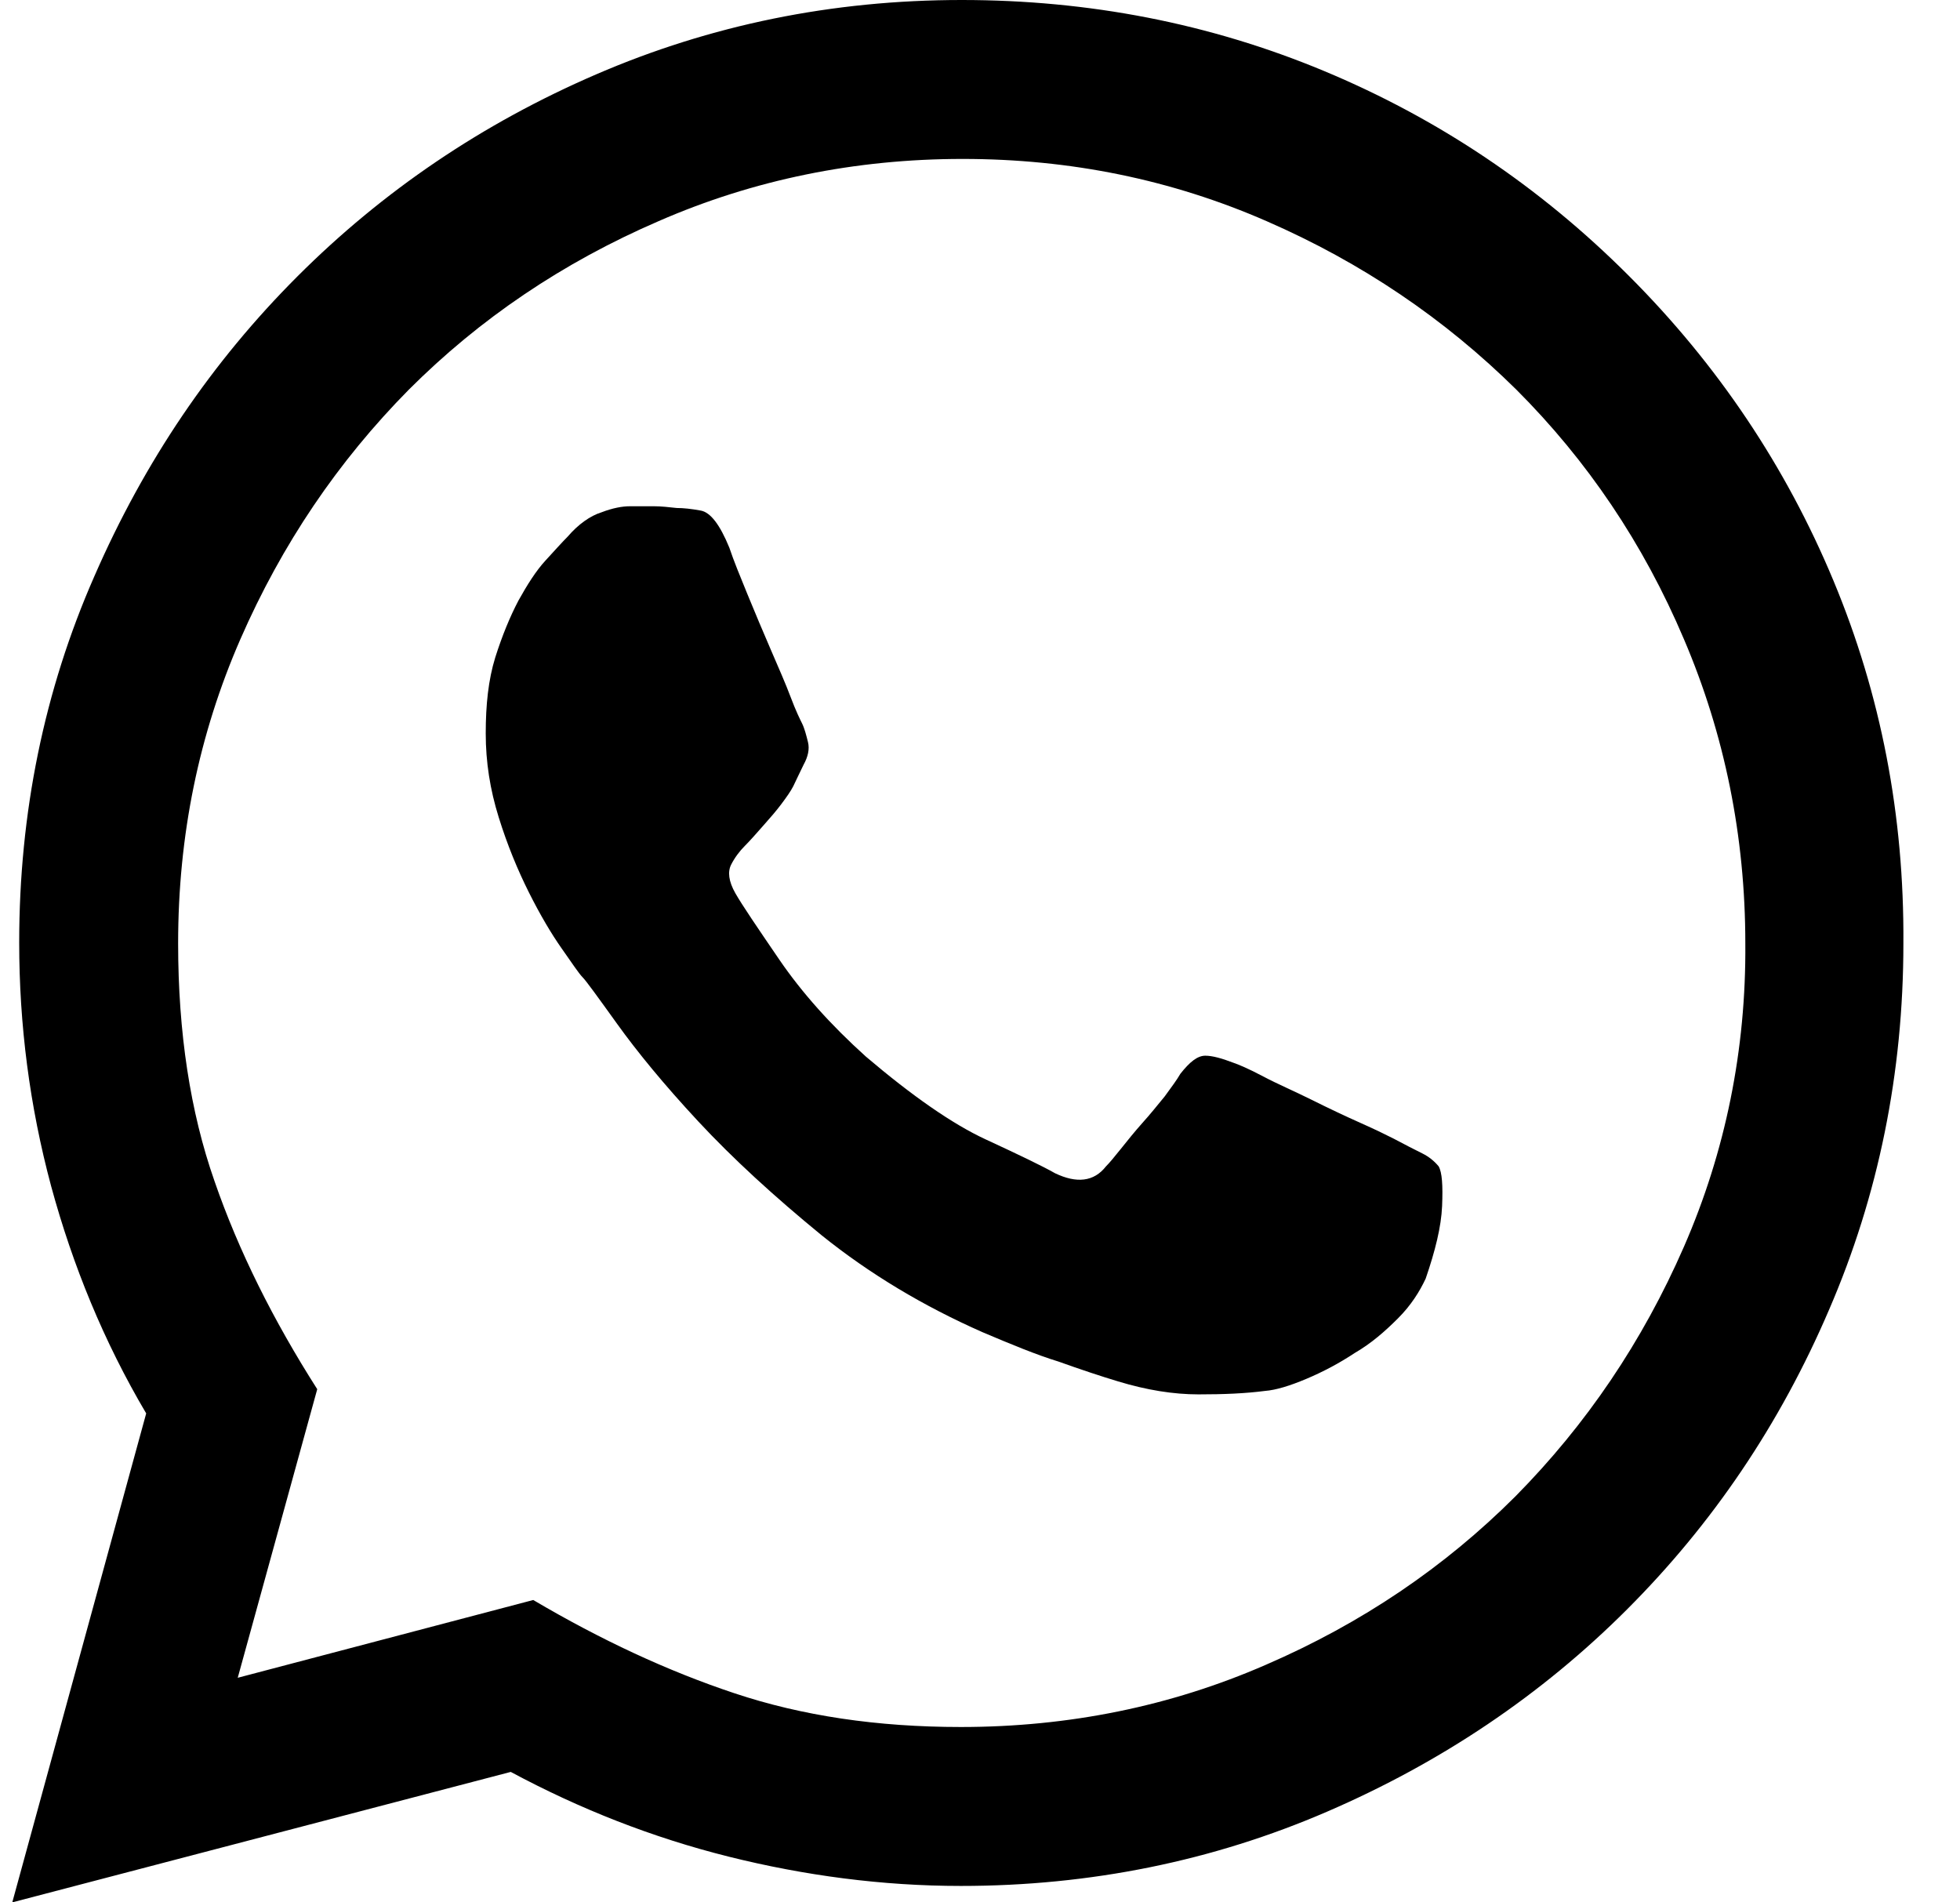 <svg width="34" height="33" viewBox="0 0 34 33" fill="none" xmlns="http://www.w3.org/2000/svg">
<path d="M24.671 20.007C24.551 19.947 24.371 19.857 24.176 19.752C24.056 19.692 23.877 19.602 23.607 19.482C23.337 19.362 23.052 19.227 22.753 19.078C22.453 18.928 22.168 18.808 21.913 18.673C21.659 18.538 21.479 18.463 21.389 18.433C21.194 18.358 21.029 18.313 20.909 18.313C20.774 18.313 20.64 18.418 20.475 18.628C20.415 18.733 20.325 18.853 20.205 19.018C20.07 19.183 19.95 19.332 19.815 19.482C19.681 19.632 19.561 19.782 19.441 19.932C19.321 20.082 19.246 20.172 19.186 20.232C18.976 20.501 18.676 20.531 18.302 20.352C18.092 20.232 17.687 20.037 17.103 19.767C16.518 19.497 15.814 19.003 15.02 18.328C14.405 17.774 13.911 17.219 13.521 16.65C13.132 16.08 12.877 15.706 12.757 15.496C12.637 15.286 12.622 15.121 12.682 15.001C12.742 14.881 12.832 14.761 12.922 14.672C13.012 14.582 13.117 14.462 13.236 14.327C13.356 14.192 13.461 14.072 13.551 13.952C13.641 13.832 13.716 13.727 13.761 13.638C13.806 13.548 13.866 13.413 13.941 13.263C14.016 13.128 14.046 12.993 14.016 12.873C13.986 12.753 13.956 12.633 13.911 12.544C13.881 12.484 13.806 12.334 13.716 12.094C13.626 11.854 13.506 11.584 13.371 11.27C13.236 10.955 13.101 10.64 12.967 10.311C12.832 9.981 12.727 9.726 12.652 9.501C12.487 9.097 12.322 8.887 12.157 8.857C11.992 8.827 11.858 8.812 11.738 8.812C11.603 8.797 11.468 8.782 11.348 8.782H10.928C10.794 8.782 10.629 8.812 10.434 8.887C10.239 8.947 10.029 9.097 9.849 9.307C9.76 9.396 9.625 9.546 9.46 9.726C9.295 9.906 9.145 10.146 8.995 10.415C8.845 10.7 8.71 11.03 8.591 11.405C8.471 11.794 8.426 12.229 8.426 12.723C8.426 13.218 8.501 13.697 8.651 14.177C8.8 14.657 8.98 15.091 9.175 15.481C9.37 15.87 9.565 16.2 9.745 16.455C9.924 16.71 10.044 16.89 10.104 16.95C10.164 17.009 10.359 17.279 10.704 17.759C11.048 18.238 11.513 18.808 12.112 19.452C12.712 20.097 13.431 20.756 14.255 21.43C15.095 22.105 16.024 22.659 17.043 23.109C17.538 23.319 17.972 23.499 18.362 23.619C18.736 23.753 19.096 23.873 19.396 23.963C19.89 24.113 20.355 24.188 20.79 24.188C21.224 24.188 21.599 24.173 21.944 24.128C22.138 24.113 22.378 24.038 22.663 23.918C22.948 23.798 23.232 23.648 23.502 23.469C23.787 23.304 24.026 23.094 24.251 22.869C24.476 22.644 24.626 22.405 24.731 22.18C24.896 21.7 25.001 21.281 25.016 20.921C25.031 20.561 25.016 20.337 24.956 20.232C24.881 20.142 24.791 20.067 24.671 20.007Z" fill="black"/>
<path d="M31.804 10.071C30.98 8.093 29.796 6.324 28.252 4.781C26.709 3.237 24.941 2.053 22.962 1.229C20.984 0.405 18.886 0 16.683 0C14.435 0 12.322 0.435 10.344 1.289C8.366 2.143 6.642 3.312 5.158 4.796C3.675 6.279 2.506 8.003 1.637 9.996C0.767 11.974 0.333 14.102 0.333 16.35C0.333 17.774 0.513 19.183 0.887 20.576C1.262 21.955 1.801 23.274 2.536 24.518L0.213 33L8.86 30.737C10.059 31.381 11.318 31.876 12.637 32.206C13.955 32.535 15.304 32.715 16.668 32.715C18.916 32.715 21.044 32.281 23.022 31.426C25 30.572 26.739 29.403 28.222 27.92C29.706 26.436 30.875 24.712 31.729 22.719C32.584 20.741 33.018 18.613 33.018 16.365C33.033 14.147 32.629 12.049 31.804 10.071ZM29.212 21.625C28.492 23.274 27.518 24.712 26.289 25.956C25.06 27.185 23.622 28.159 21.958 28.879C20.31 29.598 18.541 29.958 16.668 29.958C15.214 29.958 13.911 29.763 12.742 29.373C11.573 28.984 10.419 28.444 9.25 27.755L4.124 29.104L5.503 24.098C4.739 22.899 4.139 21.7 3.72 20.486C3.3 19.288 3.09 17.909 3.09 16.365C3.09 14.492 3.45 12.738 4.169 11.09C4.889 9.441 5.863 8.003 7.092 6.759C8.321 5.53 9.759 4.556 11.423 3.837C13.071 3.117 14.84 2.757 16.698 2.757C18.571 2.757 20.325 3.117 21.973 3.837C23.622 4.556 25.06 5.53 26.304 6.759C27.533 7.988 28.507 9.426 29.212 11.09C29.916 12.738 30.276 14.507 30.276 16.365C30.291 18.208 29.931 19.977 29.212 21.625Z" fill="black"/>
</svg>
